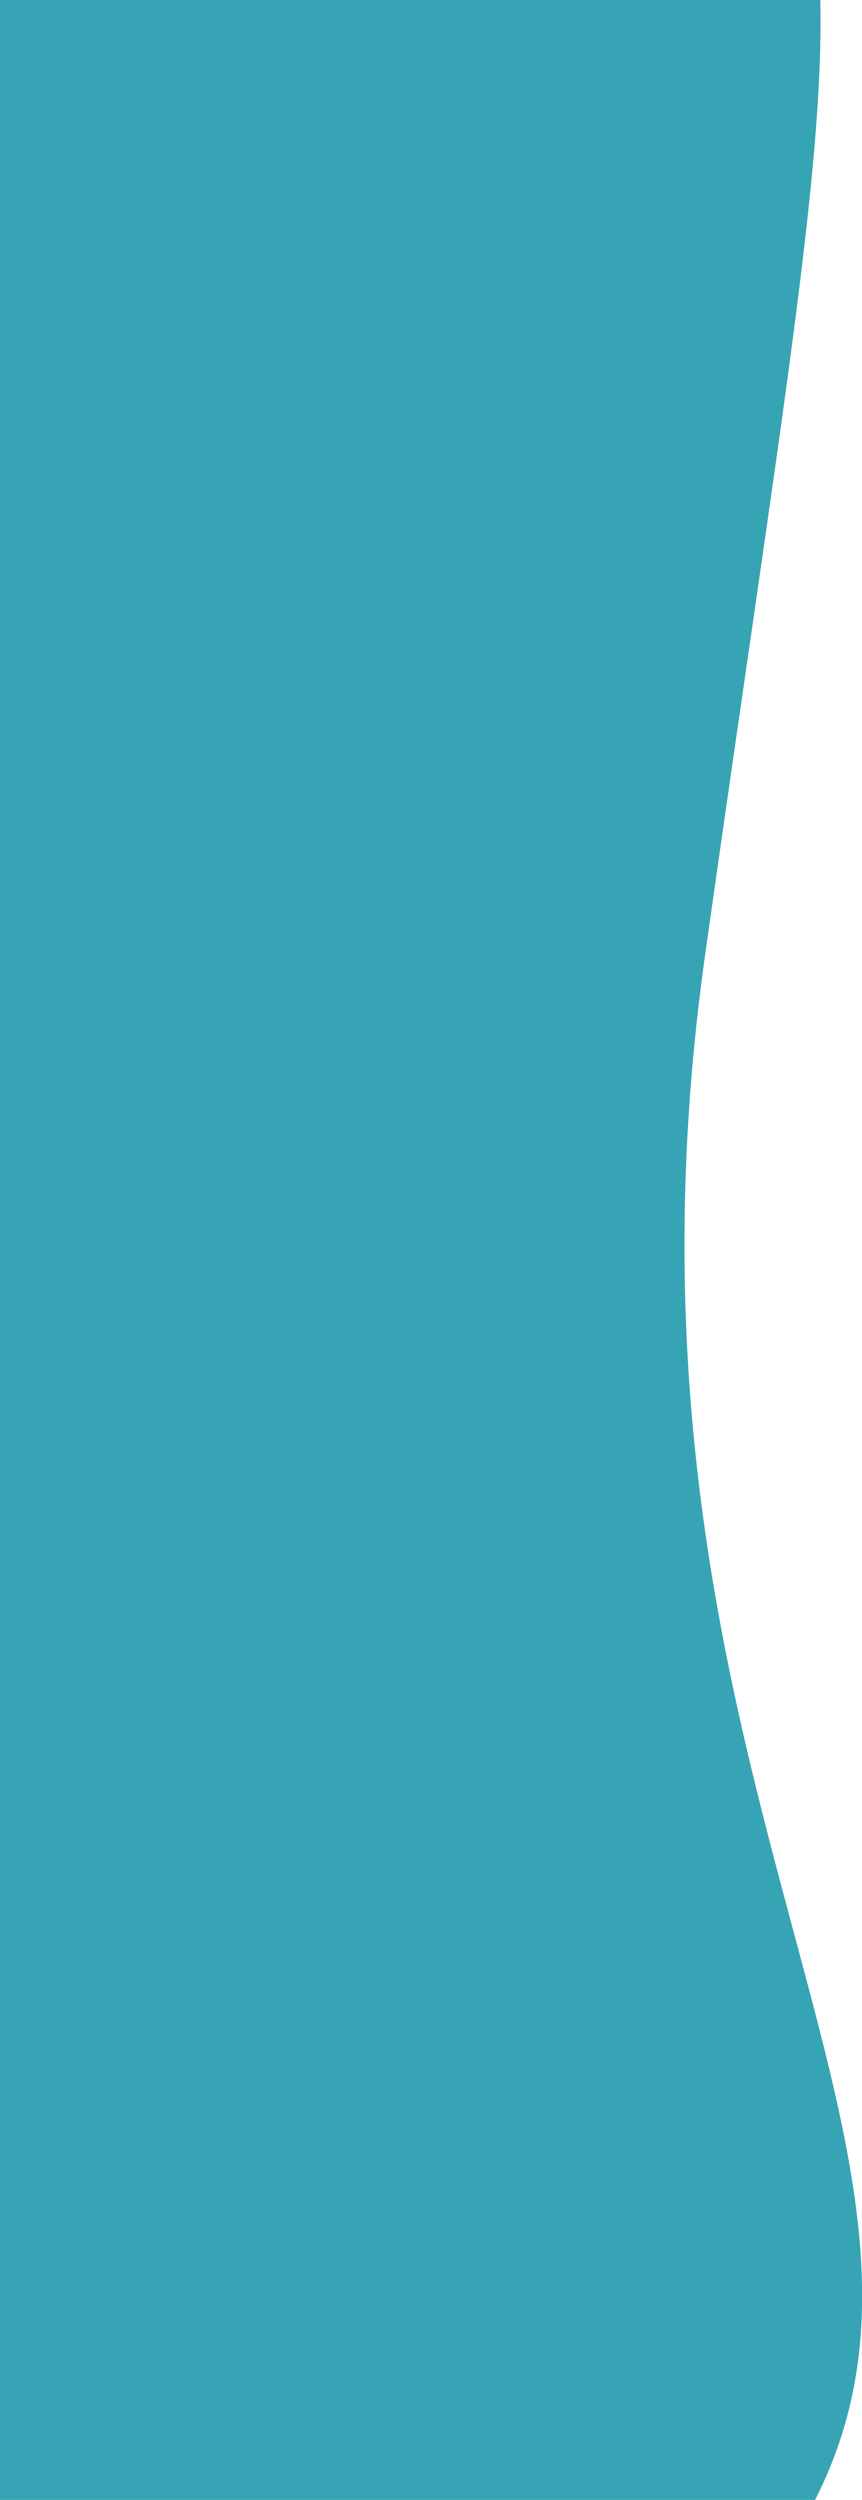 <?xml version="1.0" encoding="utf-8"?>
<!-- Generator: Adobe Illustrator 27.4.0, SVG Export Plug-In . SVG Version: 6.00 Build 0)  -->
<svg version="1.1" id="Calque_1" xmlns="http://www.w3.org/2000/svg" xmlns:xlink="http://www.w3.org/1999/xlink" x="0px" y="0px"
	 viewBox="0 0 264.4 766" style="enable-background:new 0 0 264.4 766;" xml:space="preserve">
<path style="fill-rule:evenodd;clip-rule:evenodd;fill:#36A4B4;" d="M0,766h250c55.4-108.5-69-224.7-33.6-474.3
	C238.9,132.6,252.9,52,251.6,0H0V766z"/>
</svg>
